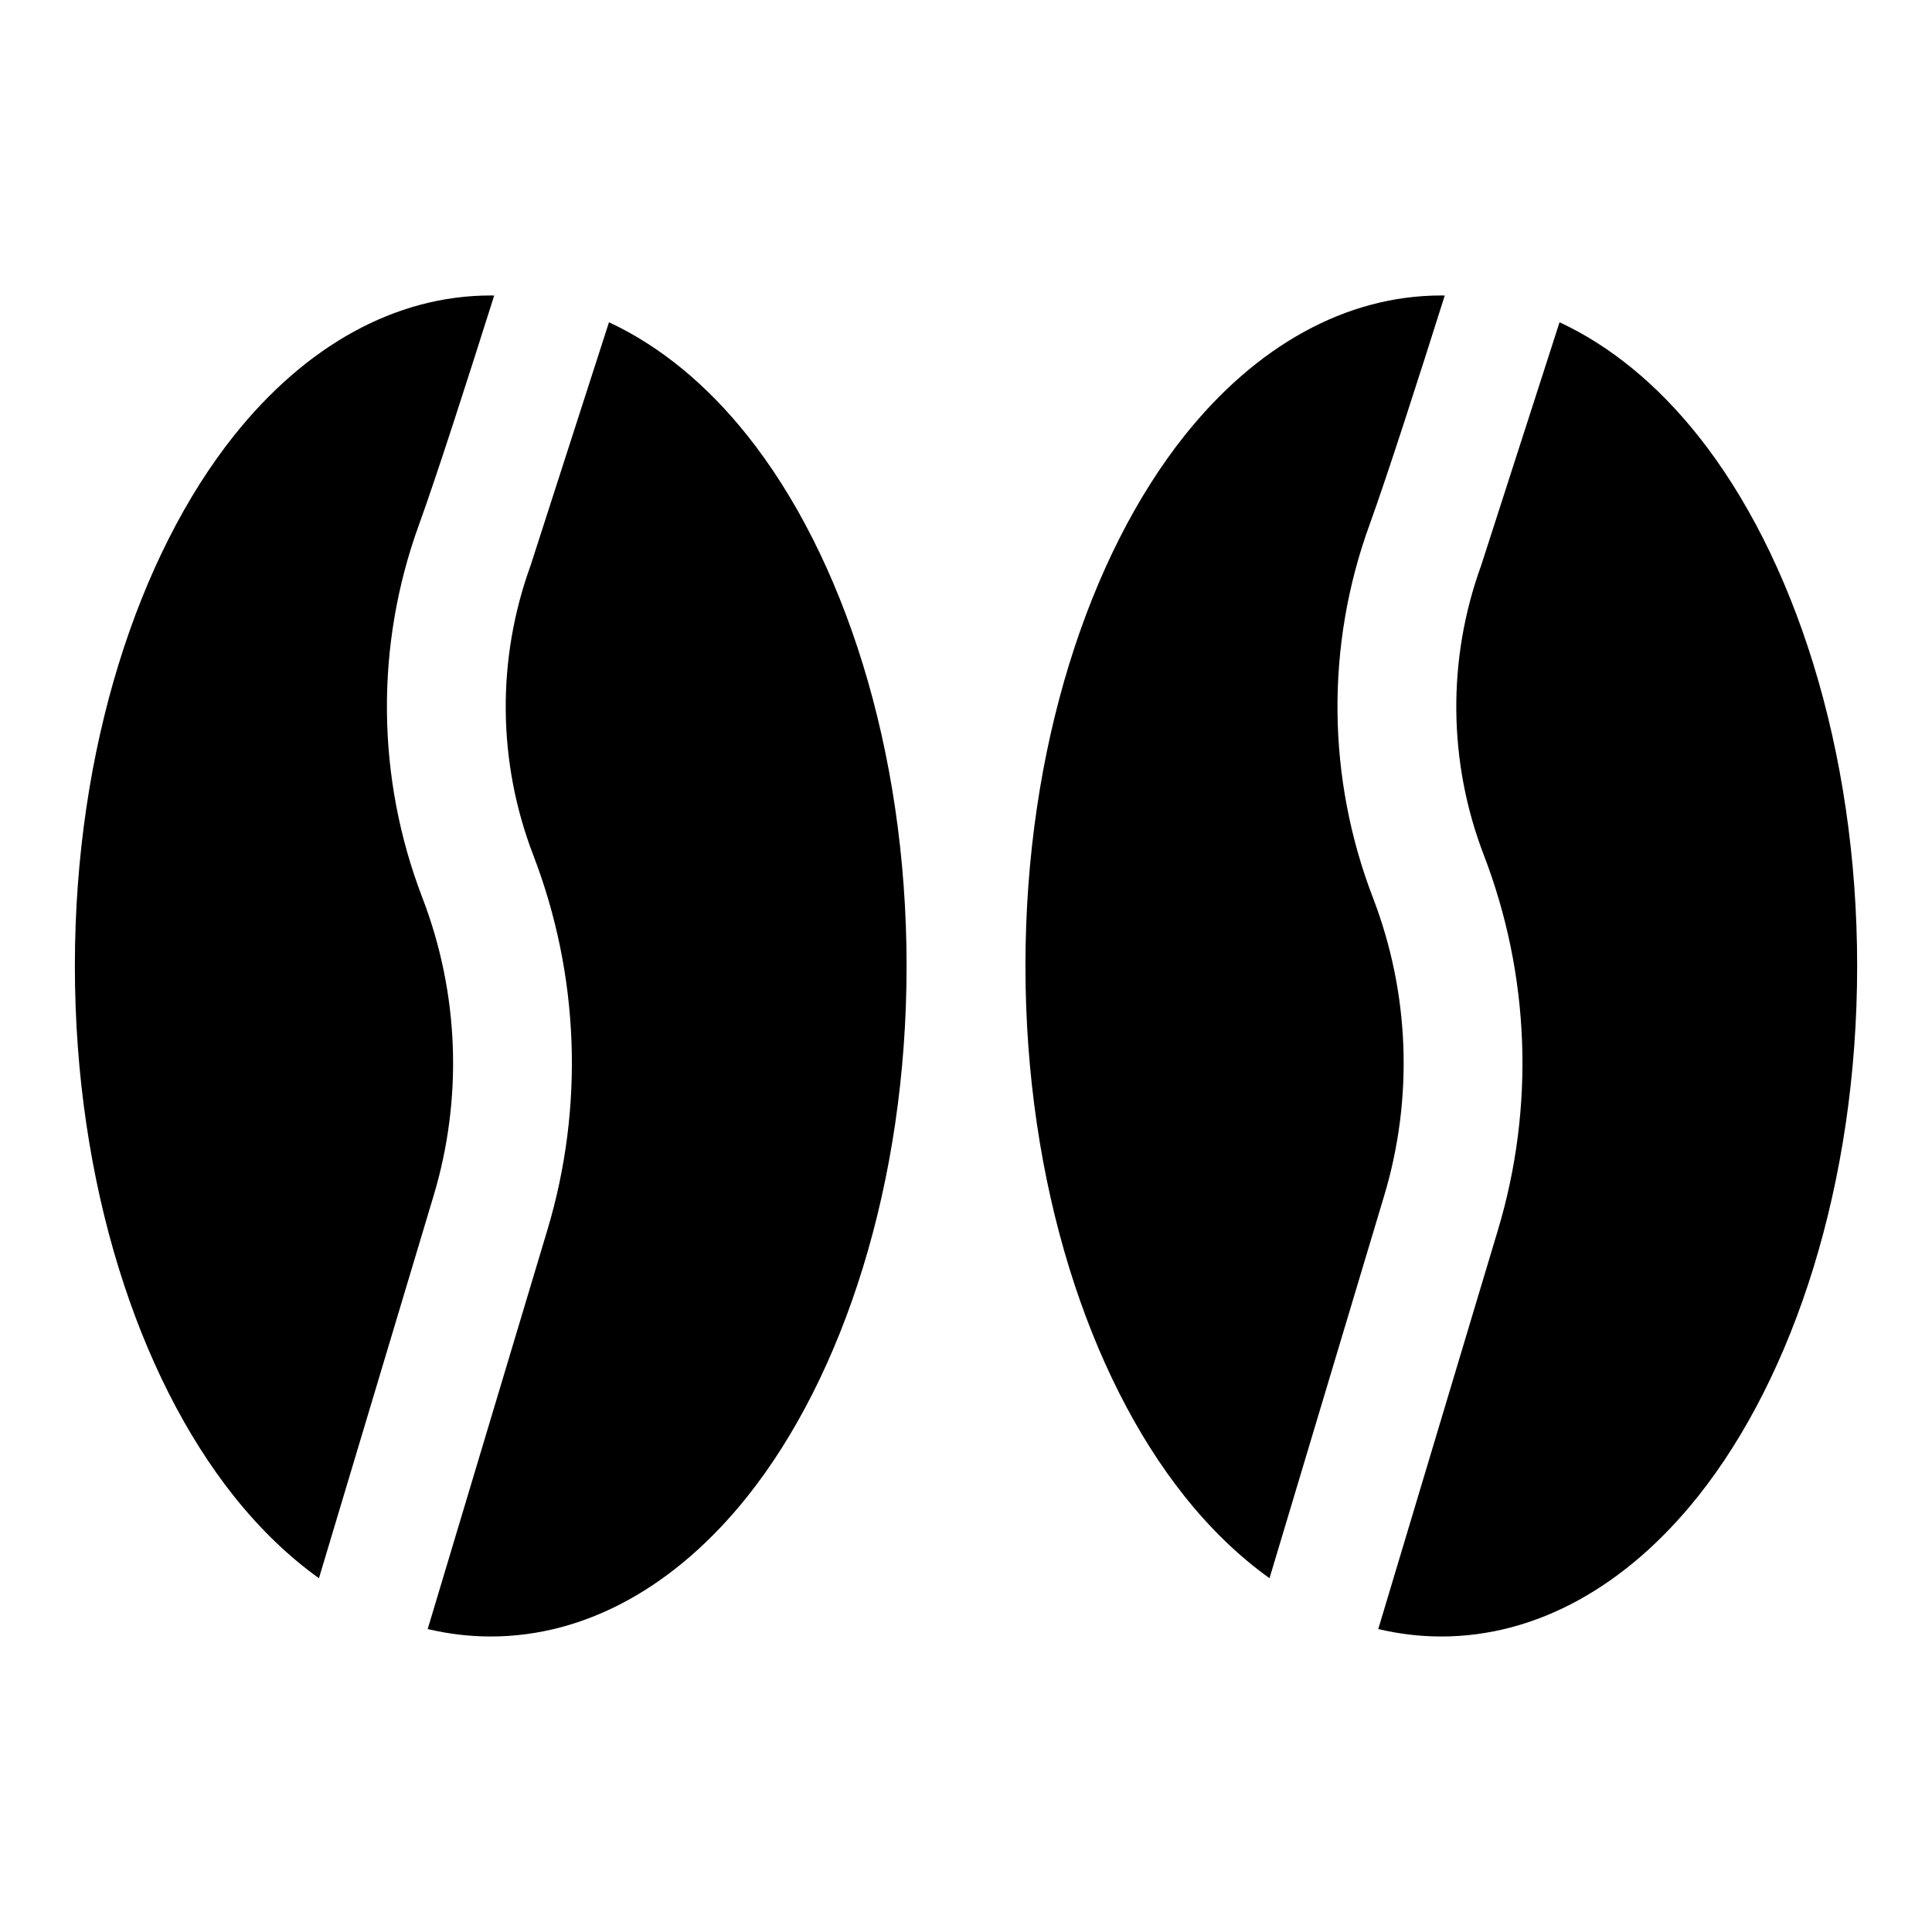 <?xml version="1.0" encoding="UTF-8"?>
<!-- Uploaded to: ICON Repo, www.svgrepo.com, Generator: ICON Repo Mixer Tools -->
<svg fill="#000000" width="800px" height="800px" version="1.1" viewBox="144 144 512 512" xmlns="http://www.w3.org/2000/svg">
 <path d="m305.39 229.39-20.781 64.473c-9.02 24.828-8.77 52.082 0.707 76.738 12.219 31.773 13.539 66.691 3.762 99.297l-31.738 105.82c5.481 1.289 11.051 1.969 16.703 1.969 25.316 0 49.121-13.367 68.094-37.203 25.238-31.723 42.117-82.781 42.117-140.48s-16.879-108.76-42.117-140.48c-10.863-13.664-23.332-23.883-36.746-30.117zm251.91 0-20.781 64.473c-9.02 24.828-8.77 52.082 0.707 76.738 12.219 31.773 13.539 66.691 3.762 99.297l-31.738 105.82c5.481 1.289 11.051 1.969 16.703 1.969 25.316 0 49.121-13.367 68.094-37.203 25.238-31.723 42.117-82.781 42.117-140.48s-16.879-108.76-42.117-140.48c-10.863-13.664-23.332-23.883-36.746-30.117zm-328.78 332.86 30.402-101.41c7.777-25.914 6.723-53.688-2.992-78.941-12.203-31.754-12.531-66.832-0.914-98.793 4.691-12.926 13.145-39.25 19.949-60.789-0.316-0.016-0.613-0.016-0.914-0.016-25.316 0-49.121 13.367-68.094 37.203-25.238 31.723-42.117 82.781-42.117 140.48s16.879 108.76 42.117 140.48c6.926 8.707 14.5 16.012 22.562 21.773zm251.91 0 30.402-101.41c7.777-25.914 6.723-53.688-2.992-78.941-12.203-31.754-12.531-66.832-0.914-98.793 4.691-12.926 13.145-39.25 19.949-60.789-0.316-0.016-0.613-0.016-0.914-0.016-25.316 0-49.121 13.367-68.094 37.203-25.238 31.723-42.117 82.781-42.117 140.48s16.879 108.76 42.117 140.48c6.926 8.707 14.5 16.012 22.562 21.773z" fill-rule="evenodd"/>
</svg>